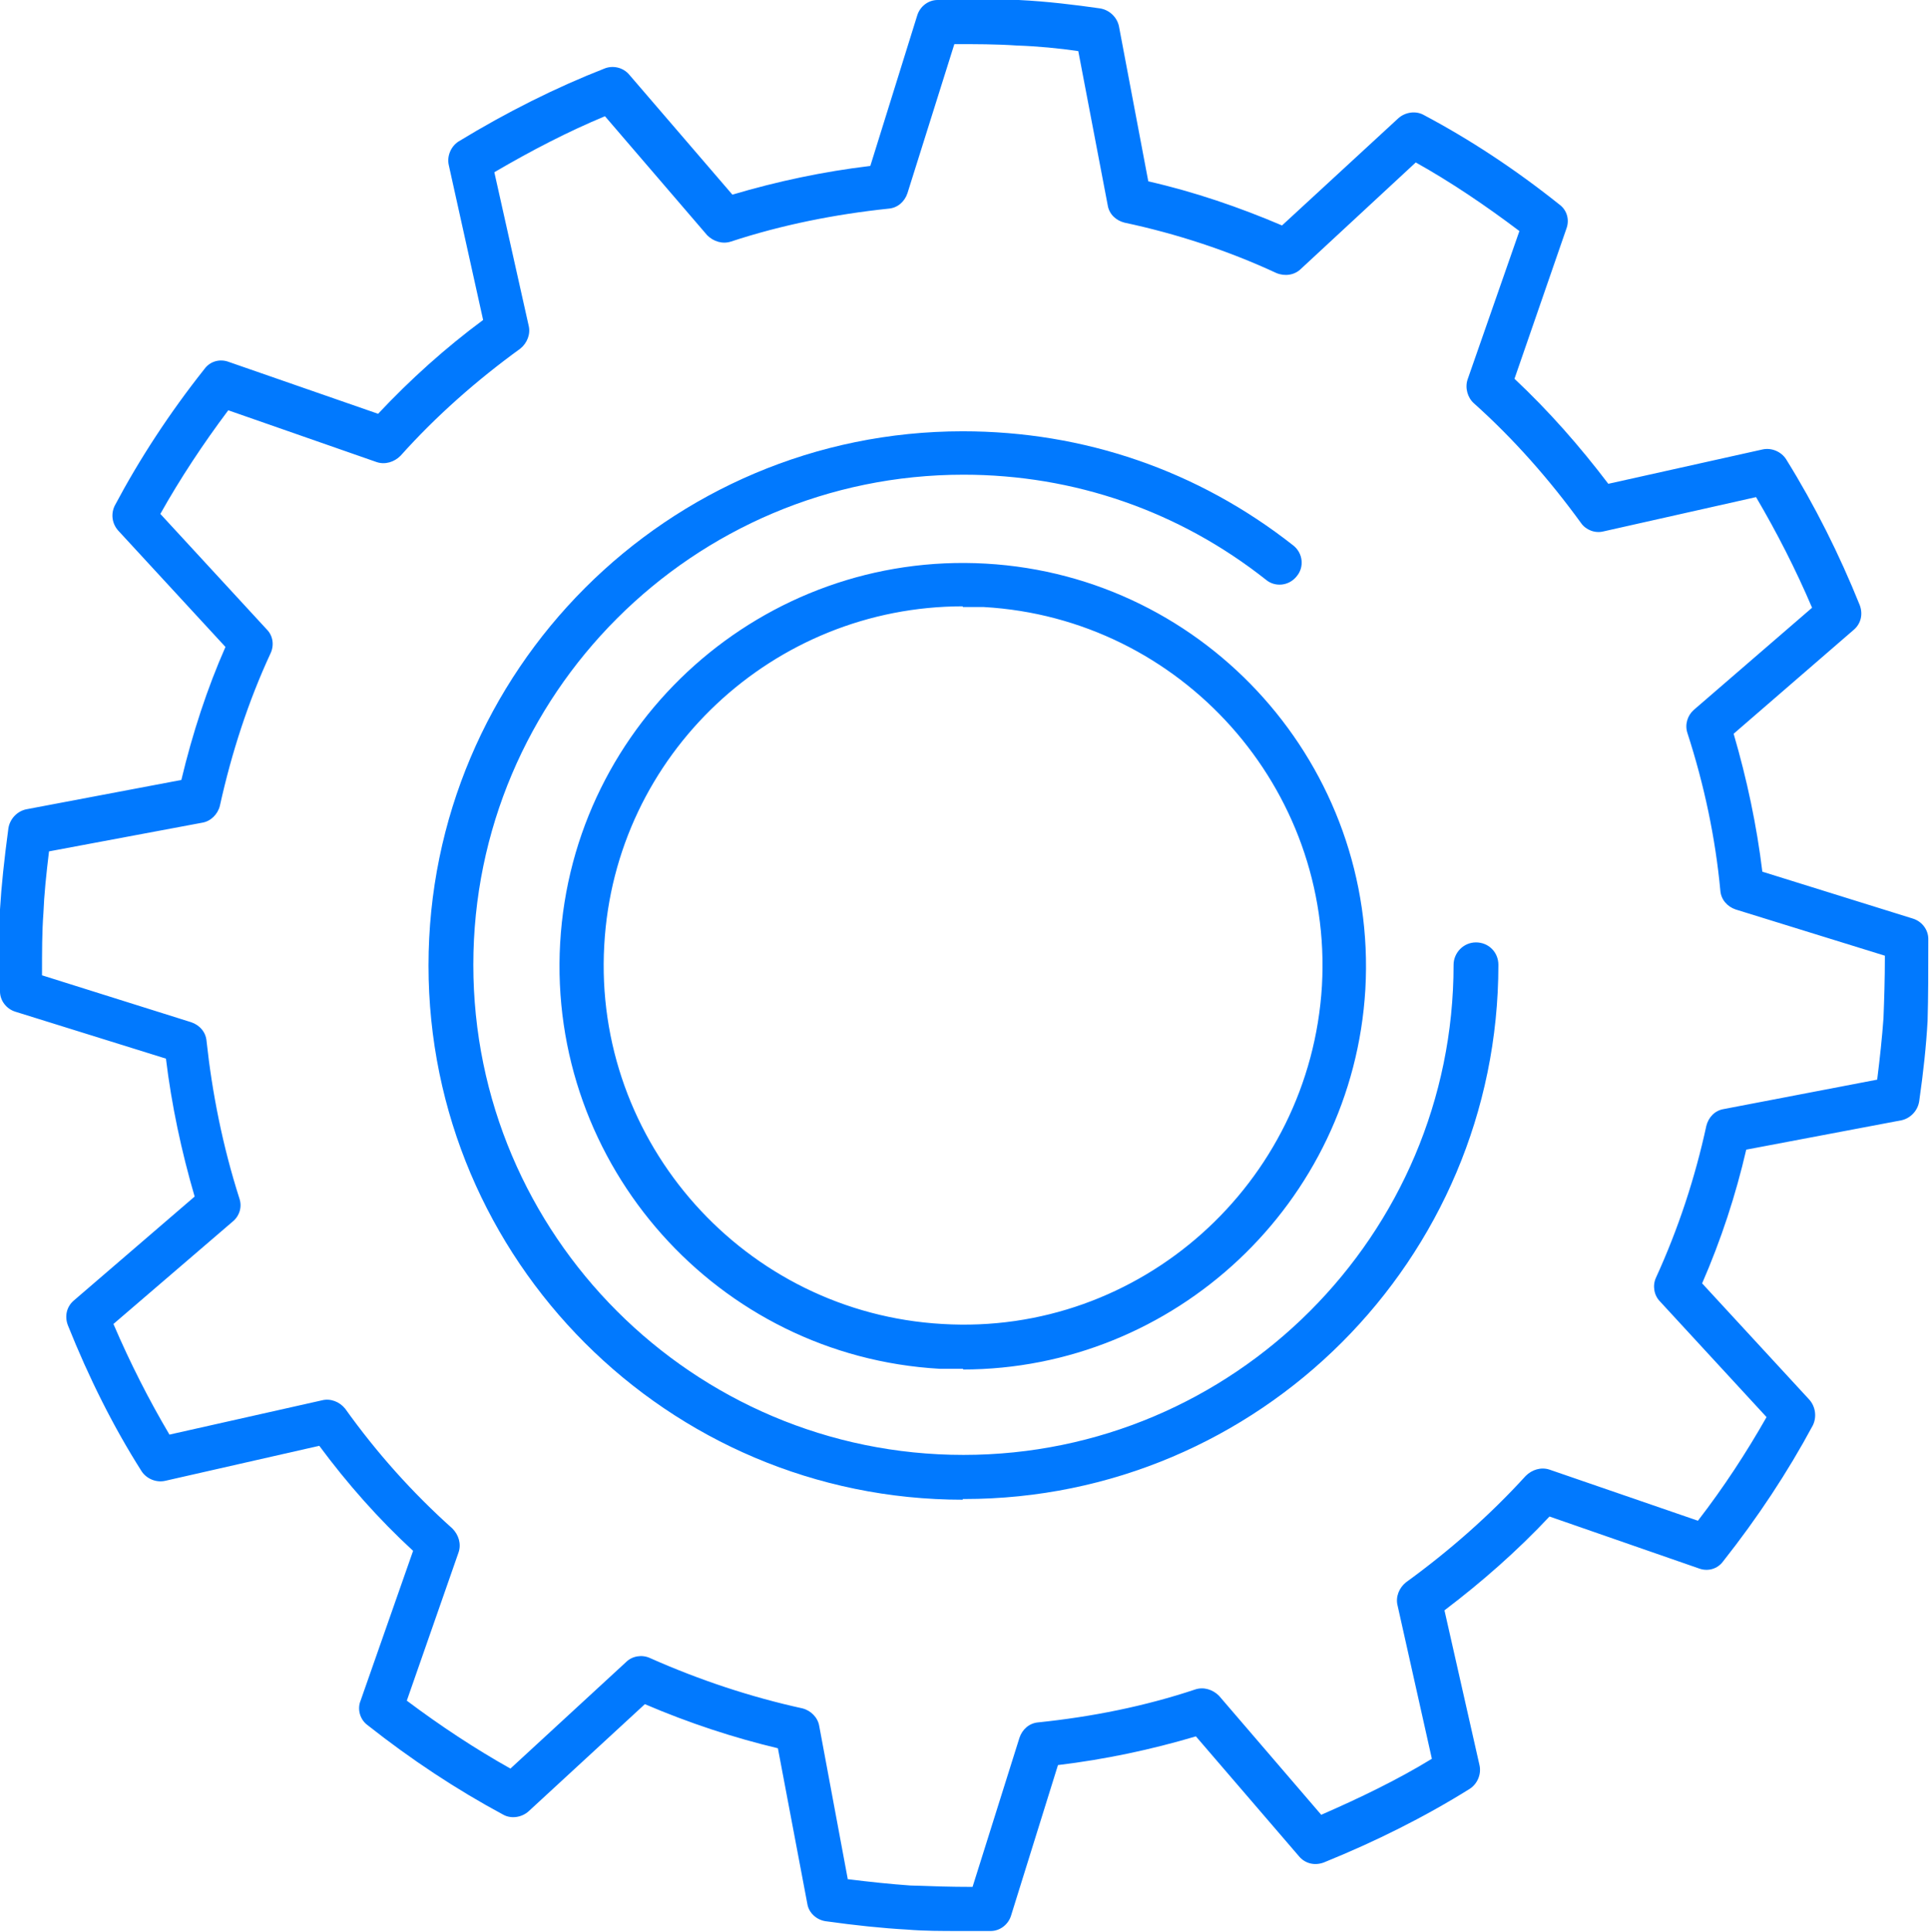 <?xml version="1.0" encoding="UTF-8"?>
<svg id="Livello_2" data-name="Livello 2" xmlns="http://www.w3.org/2000/svg" viewBox="0 0 27.55 27.59">
  <defs>
    <style>
      .cls-1 {
        fill: #0179fe;
      }
    </style>
  </defs>
  <g id="Layer_2" data-name="Layer 2">
    <g id="Calque_1" data-name="Calque 1">
      <g>
        <path class="cls-1" d="M13.71,27.58c-.26,0-.51,0-.75-.02-.36-.02-.74-.06-1.17-.12-.13-.02-.24-.12-.26-.25l-.42-2.22c-.63-.15-1.27-.36-1.9-.63l-1.66,1.53c-.1.09-.25.11-.36.05-.67-.36-1.32-.79-1.94-1.28-.11-.08-.15-.23-.1-.35l.75-2.14c-.49-.45-.94-.96-1.34-1.5l-2.2.5c-.13.03-.27-.03-.34-.14-.4-.63-.75-1.33-1.05-2.08-.05-.13-.02-.27.09-.36l1.72-1.48c-.19-.65-.33-1.31-.41-1.97l-2.15-.67c-.13-.04-.22-.16-.22-.29,0-.45,0-.82,0-1.17.02-.34.06-.71.12-1.16.02-.13.12-.24.25-.27l2.22-.42c.16-.67.37-1.31.63-1.9l-1.53-1.66c-.09-.1-.11-.24-.05-.36.35-.66.78-1.32,1.28-1.95.08-.11.22-.15.35-.1l2.13.74c.46-.49.96-.94,1.5-1.34l-.49-2.21c-.03-.13.03-.27.14-.34.69-.42,1.39-.77,2.08-1.04.12-.05.27-.02.36.09l1.47,1.71c.64-.19,1.3-.33,1.97-.41l.67-2.15c.04-.13.16-.22.29-.22.39,0,.78,0,1.16,0,.41.02.81.07,1.16.12.13.02.24.12.27.25l.42,2.22c.66.15,1.3.37,1.91.63l1.66-1.53c.1-.09.25-.11.36-.05.66.35,1.3.77,1.94,1.28.11.08.15.22.1.35l-.74,2.14c.49.46.93.96,1.34,1.5l2.2-.49c.13-.03.27.03.34.14.41.66.76,1.36,1.05,2.08.05.13.02.27-.09.36l-1.71,1.48c.19.65.33,1.31.41,1.97l2.15.67c.13.04.22.16.22.29,0,.45,0,.82-.01,1.17-.02.36-.06.73-.12,1.15-.02.13-.12.24-.25.27l-2.22.42c-.15.65-.36,1.29-.63,1.91l1.53,1.66c.09.1.11.25.05.37-.36.67-.79,1.32-1.28,1.94-.08.11-.22.15-.35.1l-2.13-.74c-.46.49-.96.93-1.5,1.34l.5,2.21c.03.13-.03.27-.14.34-.64.4-1.34.75-2.08,1.05-.13.05-.27.02-.36-.09l-1.47-1.71c-.64.19-1.3.33-1.97.41l-.67,2.15c-.04.13-.16.22-.29.22h-.45ZM12.11,26.84c.32.04.61.07.89.09.28.01.57.02.89.02l.67-2.13c.04-.12.14-.21.27-.22.77-.08,1.52-.23,2.24-.47.12-.04.25,0,.34.09l1.46,1.7c.55-.24,1.09-.5,1.58-.8l-.49-2.19c-.03-.12.02-.25.12-.33.62-.45,1.2-.96,1.71-1.52.09-.09.22-.13.34-.09l2.12.73c.37-.48.69-.97.98-1.48l-1.52-1.65c-.09-.09-.11-.23-.06-.34.32-.7.56-1.43.72-2.17.03-.12.12-.22.25-.24l2.19-.42c.04-.32.07-.6.09-.88.01-.26.02-.55.02-.89l-2.13-.66c-.12-.04-.21-.14-.22-.27-.07-.75-.23-1.51-.47-2.25-.04-.12,0-.25.09-.33l1.69-1.46c-.23-.54-.5-1.07-.8-1.58l-2.18.49c-.12.03-.25-.02-.32-.12-.45-.62-.96-1.2-1.53-1.71-.09-.08-.13-.22-.09-.34l.74-2.12c-.49-.37-.98-.7-1.48-.98l-1.64,1.52c-.09.09-.23.11-.35.06-.69-.32-1.42-.56-2.17-.72-.12-.03-.22-.12-.24-.25l-.42-2.2c-.27-.04-.58-.07-.88-.08-.29-.02-.59-.02-.89-.02l-.67,2.13c-.04.12-.14.21-.27.22-.76.08-1.52.23-2.25.47-.12.04-.25,0-.34-.09l-1.46-1.7c-.53.22-1.05.49-1.58.8l.49,2.19c.03.12-.02.25-.12.33-.62.45-1.2.96-1.71,1.53-.09.09-.22.13-.34.09l-2.12-.74c-.36.48-.69.98-.97,1.48l1.52,1.65c.09.09.11.23.05.35-.31.67-.55,1.4-.72,2.17-.03.12-.13.22-.25.24l-2.19.41c-.04.33-.07.62-.08.88-.02.27-.02.55-.02.89l2.13.67c.12.04.21.14.22.27.08.74.23,1.5.47,2.25.04.12,0,.25-.1.33l-1.7,1.46c.24.56.51,1.09.8,1.58l2.18-.49c.12-.03.25.02.33.12.45.63.96,1.2,1.53,1.71.09.09.13.22.09.34l-.74,2.12c.48.36.98.69,1.48.97l1.65-1.52c.09-.09.23-.11.34-.06.72.32,1.45.56,2.18.72.12.03.22.13.24.25l.41,2.2h0ZM13.76,19.55h-.34c-3.17-.18-5.6-2.91-5.42-6.08.18-3.17,2.91-5.6,6.08-5.42,3.17.18,5.6,2.91,5.42,6.08h0c-.18,3.06-2.73,5.43-5.75,5.43h0ZM13.75,8.66c-2.7,0-4.97,2.11-5.12,4.84-.16,2.82,2.01,5.25,4.83,5.41,2.82.17,5.25-2,5.42-4.83.16-2.82-2.01-5.25-4.83-5.41h-.3Z"/>
        <path class="cls-1" d="M13.75,21.42c-4.21,0-7.63-3.42-7.63-7.63s3.42-7.63,7.63-7.63c1.73,0,3.36.56,4.72,1.63.14.11.16.31.05.44-.11.14-.31.16-.44.05-1.24-.98-2.74-1.5-4.32-1.5-3.86,0-7,3.14-7,7s3.14,7,7,7,7-3.14,7-7c0-.17.14-.32.32-.32s.32.14.32.32c0,4.21-3.42,7.63-7.63,7.63h-.02Z"/>
      </g>
    </g>
  </g>
</svg>